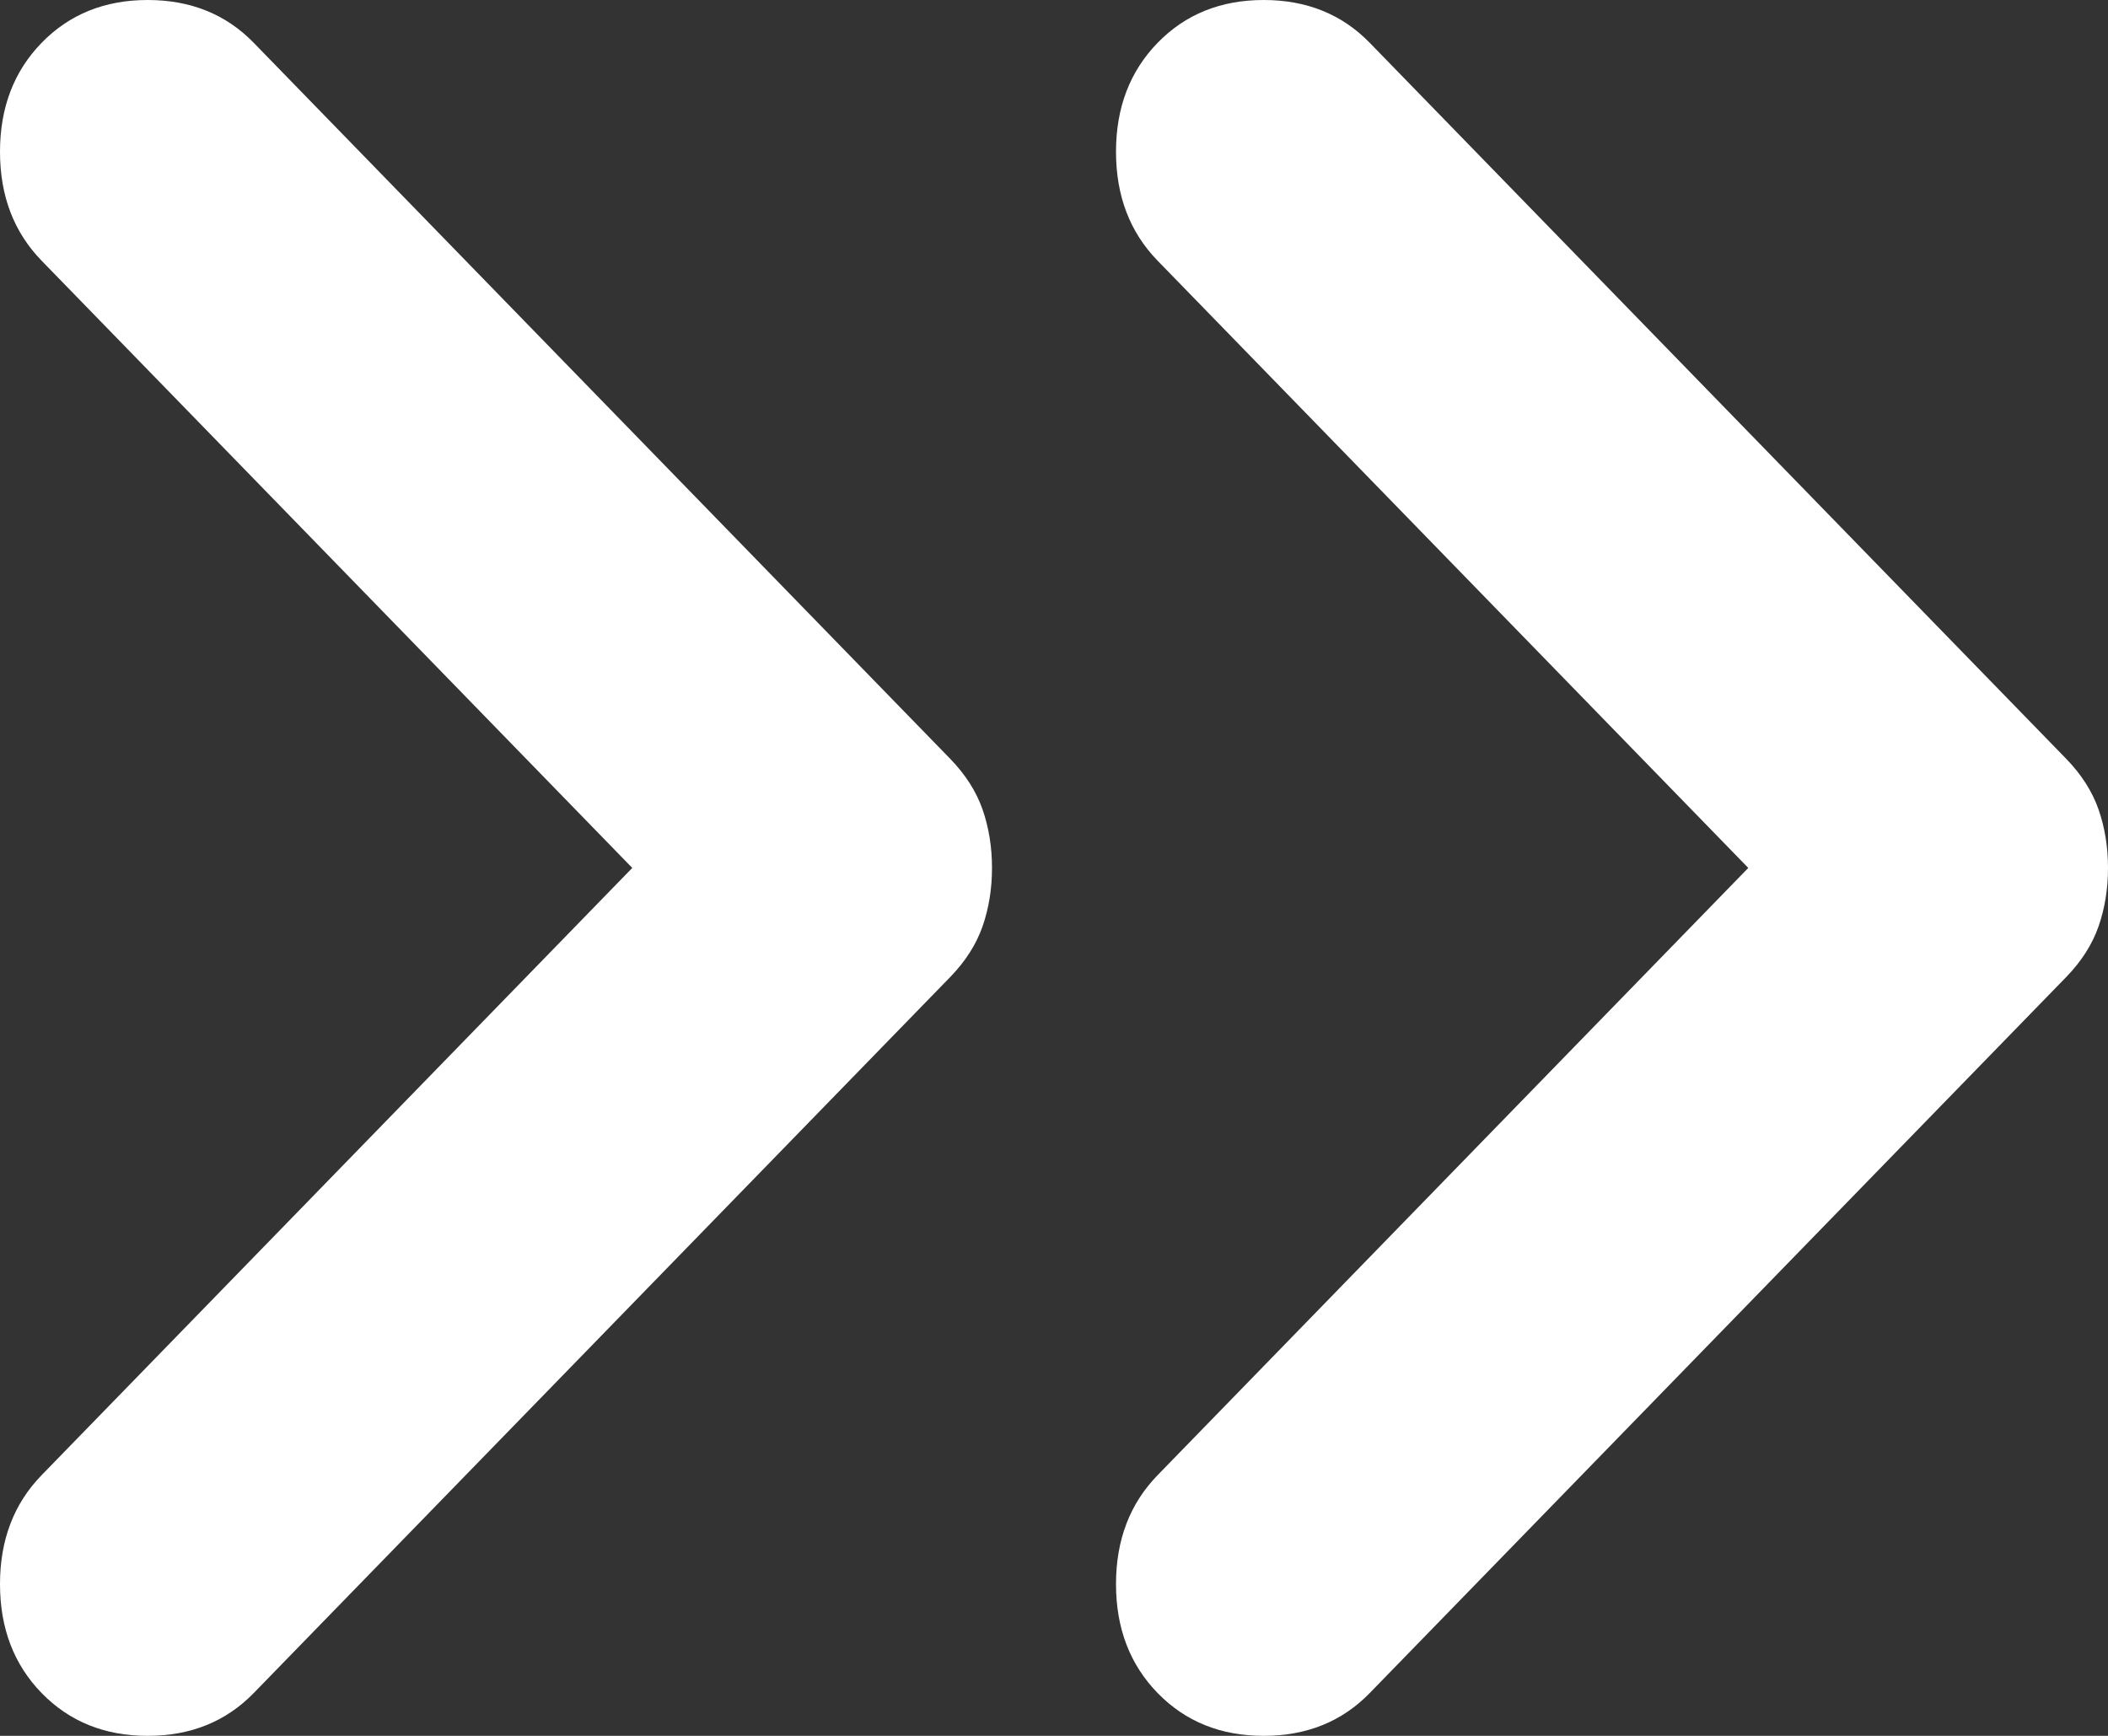 <svg width="17" height="14" viewBox="0 0 17 14" fill="none" xmlns="http://www.w3.org/2000/svg">
<rect x="0" y="0" width="17" height="14" fill="#333333" stroke="none"/>
<path d="M5.099 7L0.336 2.103C0.112 1.873 0 1.58 0 1.224C0 0.868 0.112 0.575 0.336 0.345C0.56 0.115 0.845 0 1.191 0C1.537 0 1.822 0.115 2.046 0.345L7.664 6.121C7.786 6.247 7.873 6.383 7.924 6.529C7.975 6.676 8 6.833 8 7C8 7.167 7.975 7.324 7.924 7.471C7.873 7.617 7.786 7.753 7.664 7.879L2.046 13.655C1.822 13.885 1.537 14 1.191 14C0.845 14 0.56 13.885 0.336 13.655C0.112 13.425 0 13.132 0 12.776C0 12.42 0.112 12.127 0.336 11.897L5.099 7Z" fill="white"/>
<path d="M14.099 7L9.336 2.103C9.112 1.873 9 1.58 9 1.224C9 0.868 9.112 0.575 9.336 0.345C9.56 0.115 9.845 0 10.191 0C10.537 0 10.822 0.115 11.046 0.345L16.664 6.121C16.786 6.247 16.873 6.383 16.924 6.529C16.975 6.676 17 6.833 17 7C17 7.167 16.975 7.324 16.924 7.471C16.873 7.617 16.786 7.753 16.664 7.879L11.046 13.655C10.822 13.885 10.537 14 10.191 14C9.845 14 9.56 13.885 9.336 13.655C9.112 13.425 9 13.132 9 12.776C9 12.42 9.112 12.127 9.336 11.897L14.099 7Z" fill="white"/>
</svg>
